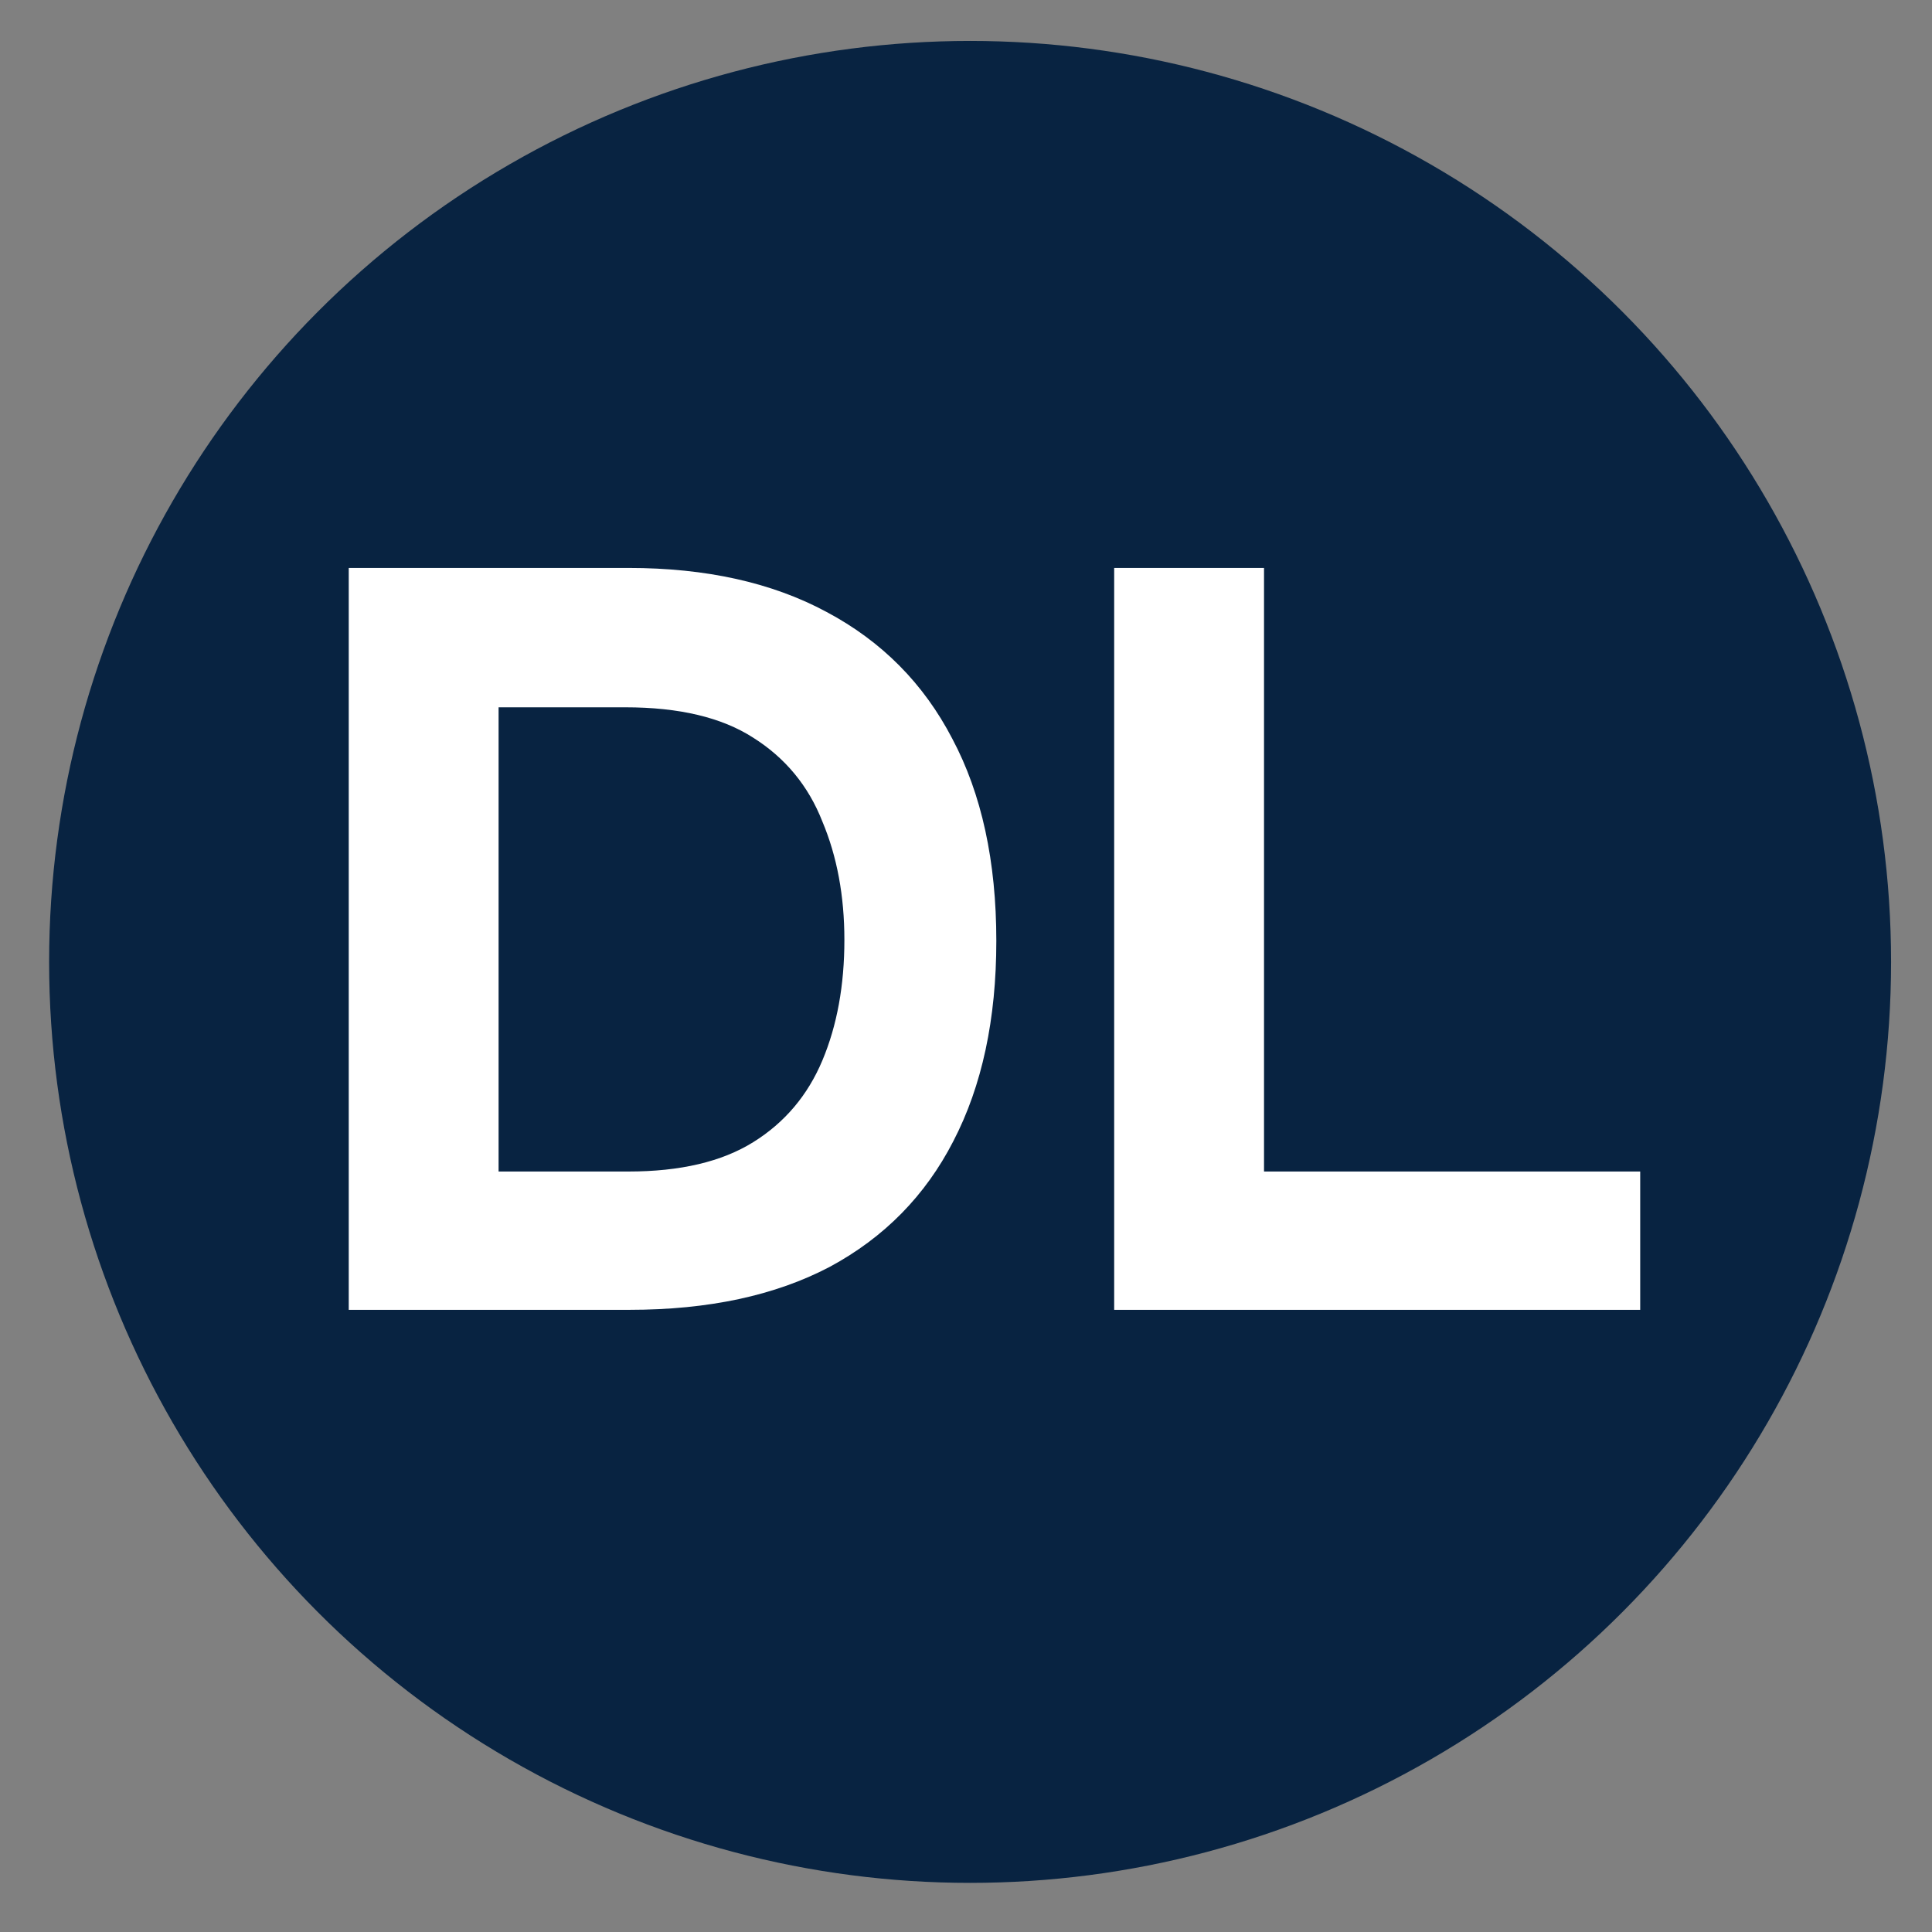 <?xml version="1.0" encoding="UTF-8"?> <svg xmlns="http://www.w3.org/2000/svg" width="236" height="236" viewBox="0 0 236 236" fill="none"><rect x="0" y="0" width="236" height="236" fill="#808080" stroke="none"/><circle cx="118.5" cy="117.5" r="112.5" fill="#082341"></circle><path d="M42.6 160V69.376H76.776C86.248 69.376 94.312 71.168 100.968 74.752C107.709 78.336 112.829 83.499 116.328 90.24C119.912 96.981 121.704 105.216 121.704 114.944C121.704 124.501 119.955 132.651 116.456 139.392C113.043 146.048 108.008 151.168 101.352 154.752C94.696 158.251 86.547 160 76.904 160H42.6ZM60.904 143.104H76.776C83.091 143.104 88.168 141.909 92.008 139.52C95.848 137.131 98.664 133.803 100.456 129.536C102.248 125.269 103.144 120.363 103.144 114.816C103.144 109.44 102.248 104.619 100.456 100.352C98.749 96 95.933 92.587 92.008 90.112C88.168 87.637 82.963 86.4 76.392 86.4H60.904V143.104ZM136.1 160V69.376H154.404V143.104H200.356V160H136.1Z" fill="white"></path></svg> 